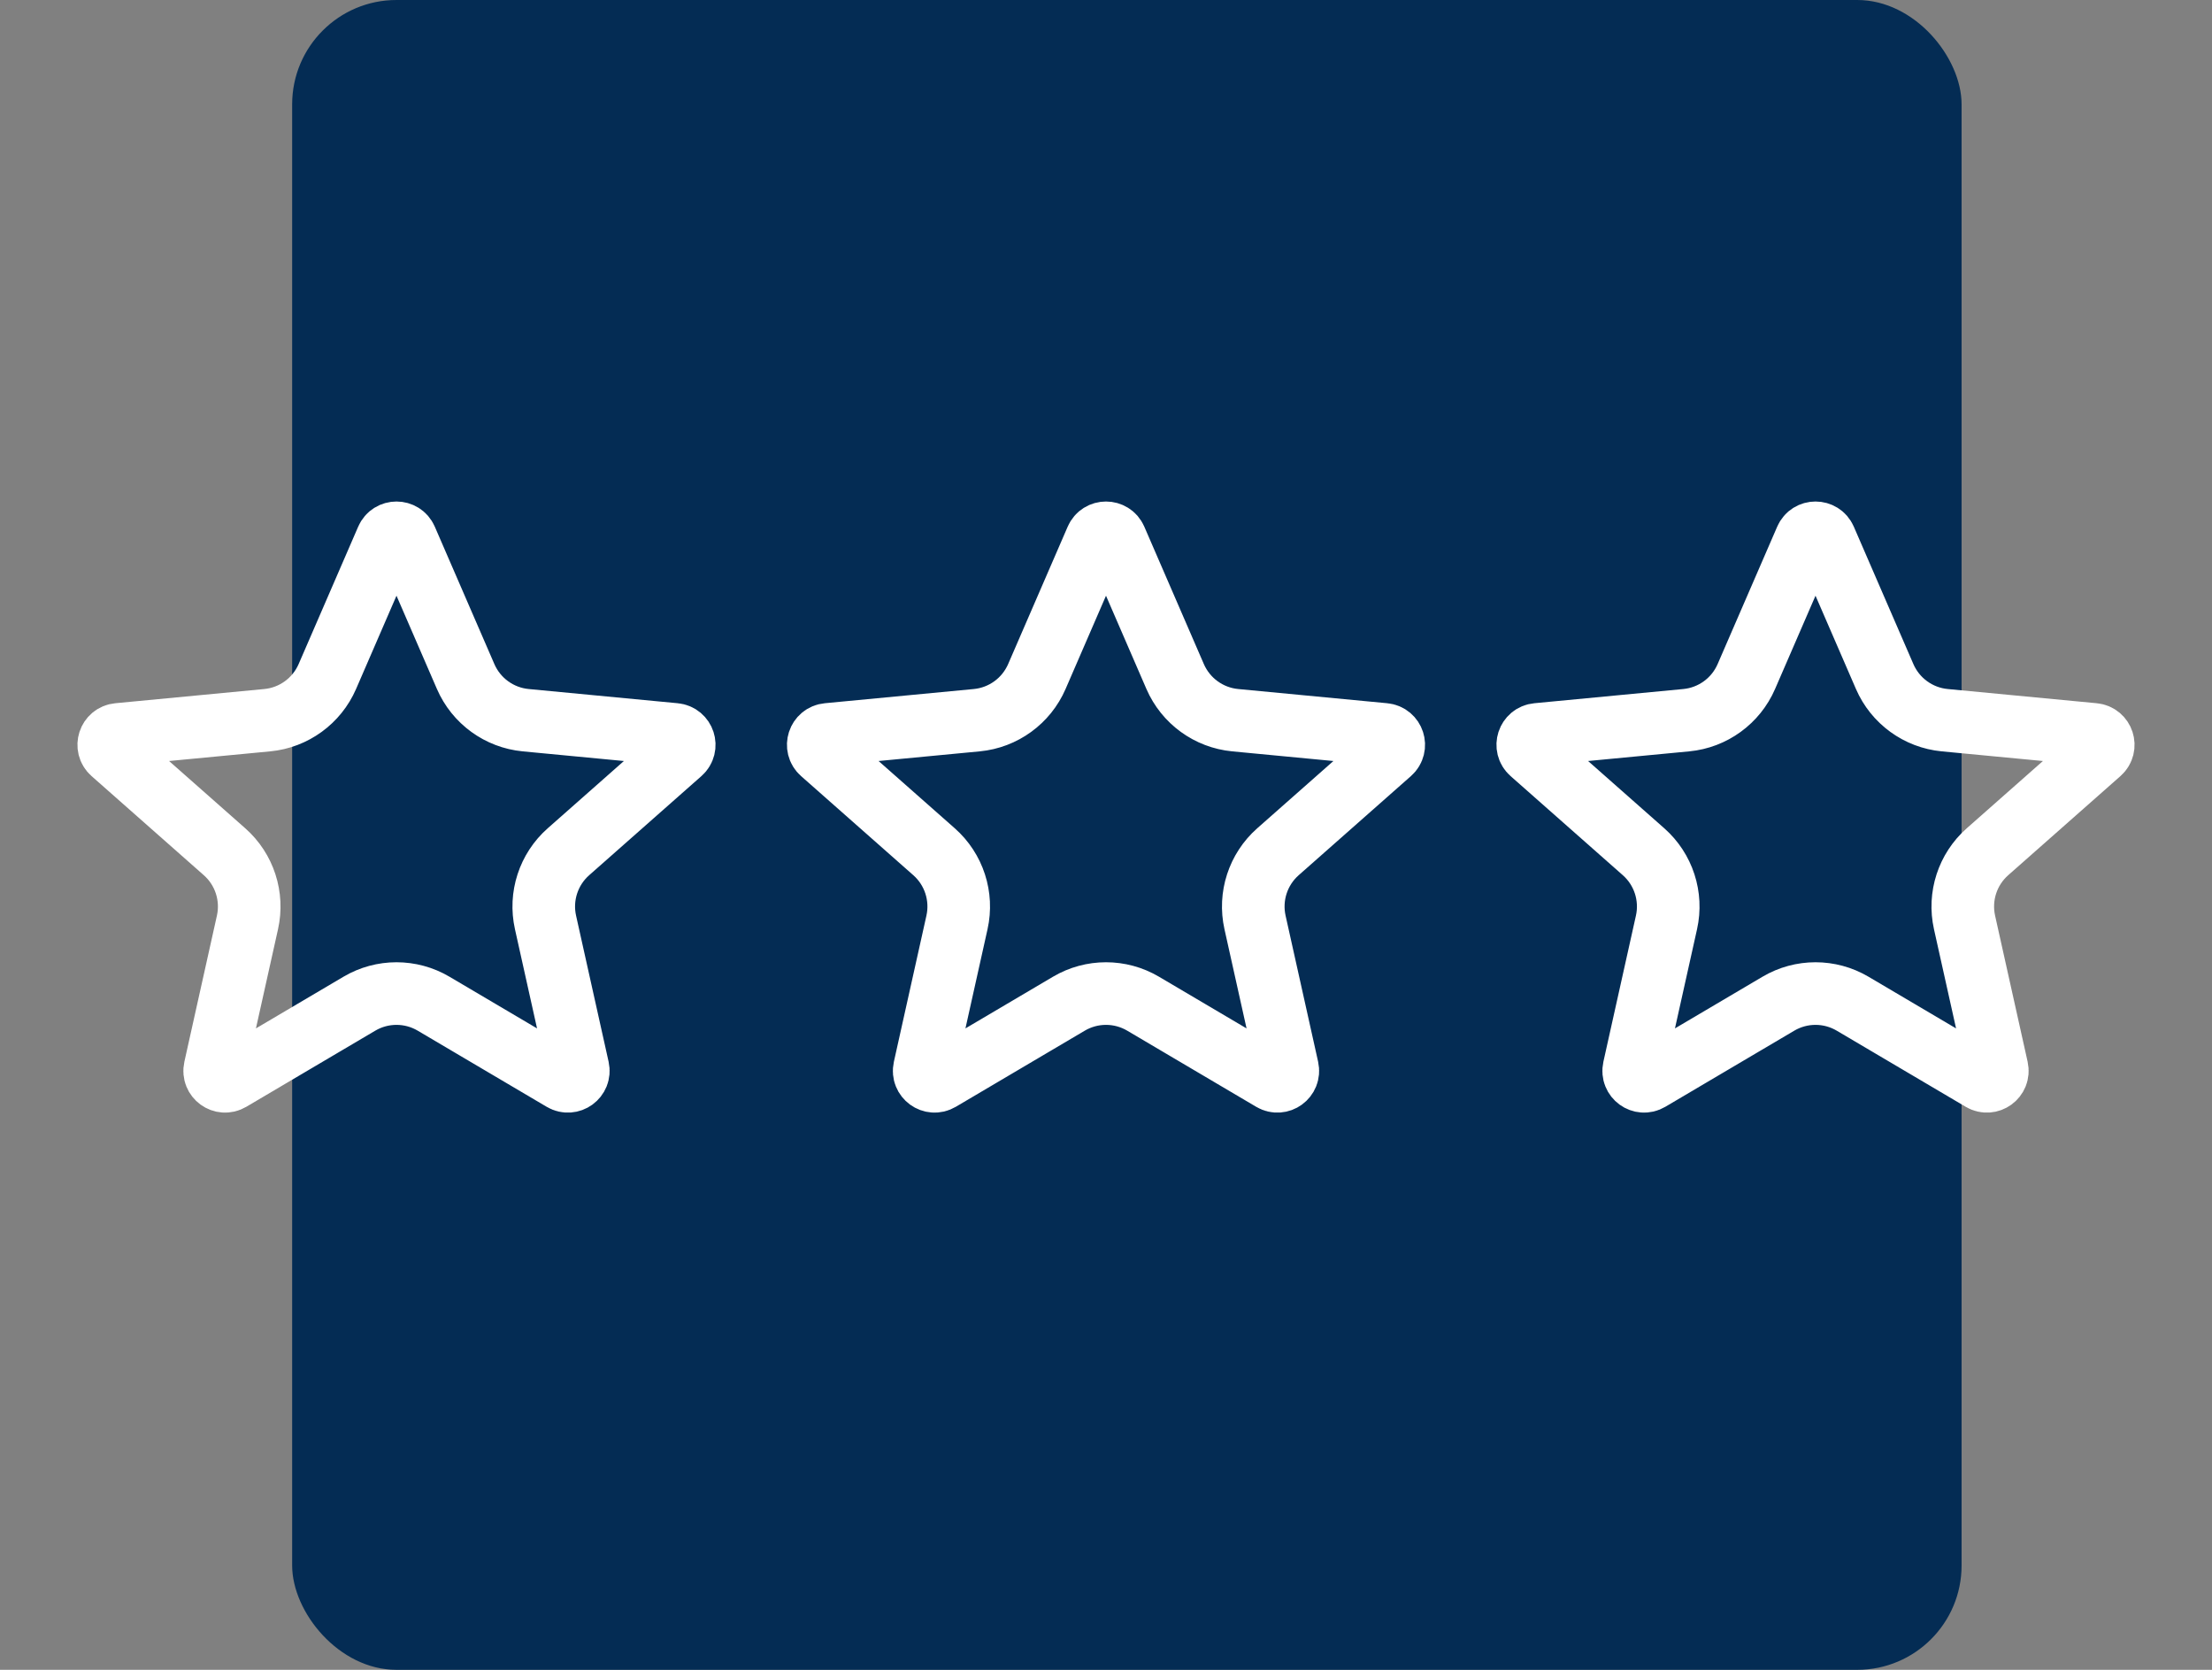 <svg width="106" height="80" viewBox="0 0 106 80" fill="none" xmlns="http://www.w3.org/2000/svg">
<rect x="0" y="0" width="106" height="80" fill="#808080" stroke="none"/>
<rect x="14" width="80" height="80" rx="5" fill="#042C54"/>
<path d="M86.541 25.828C86.715 25.427 87.285 25.427 87.459 25.828L90.314 32.412C90.821 33.581 91.924 34.383 93.192 34.504L100.336 35.185C100.771 35.226 100.948 35.767 100.62 36.057L95.24 40.807C94.285 41.65 93.864 42.947 94.141 44.191L95.701 51.195C95.796 51.622 95.336 51.957 94.959 51.734L88.779 48.087C87.682 47.439 86.318 47.439 85.221 48.087L79.041 51.734C78.664 51.957 78.204 51.622 78.299 51.195L79.859 44.191C80.136 42.947 79.715 41.65 78.76 40.807L73.38 36.057C73.052 35.767 73.229 35.226 73.664 35.185L80.808 34.504C82.076 34.383 83.179 33.581 83.686 32.412L86.541 25.828Z" stroke="white" stroke-width="3" stroke-linejoin="round"/>
<path d="M18.541 25.828C18.715 25.427 19.285 25.427 19.459 25.828L22.314 32.412C22.821 33.581 23.924 34.383 25.192 34.504L32.336 35.185C32.771 35.226 32.948 35.767 32.62 36.057L27.24 40.807C26.285 41.65 25.863 42.947 26.141 44.191L27.701 51.195C27.796 51.622 27.336 51.957 26.959 51.734L20.779 48.087C19.682 47.439 18.318 47.439 17.221 48.087L11.041 51.734C10.664 51.957 10.204 51.622 10.299 51.195L11.859 44.191C12.136 42.947 11.715 41.65 10.76 40.807L5.38 36.057C5.052 35.767 5.229 35.226 5.664 35.185L12.808 34.504C14.076 34.383 15.179 33.581 15.687 32.412L18.541 25.828Z" stroke="white" stroke-width="3" stroke-linejoin="round"/>
<path d="M52.541 25.828C52.715 25.427 53.285 25.427 53.459 25.828L56.313 32.412C56.821 33.581 57.923 34.383 59.192 34.504L66.336 35.185C66.771 35.226 66.948 35.767 66.62 36.057L61.24 40.807C60.285 41.65 59.864 42.947 60.141 44.191L61.701 51.195C61.796 51.622 61.336 51.957 60.959 51.734L54.779 48.087C53.682 47.439 52.318 47.439 51.221 48.087L45.041 51.734C44.664 51.957 44.204 51.622 44.299 51.195L45.859 44.191C46.136 42.947 45.715 41.65 44.76 40.807L39.38 36.057C39.052 35.767 39.229 35.226 39.664 35.185L46.808 34.504C48.077 34.383 49.179 33.581 49.687 32.412L52.541 25.828Z" stroke="white" stroke-width="3" stroke-linejoin="round"/>
</svg>
